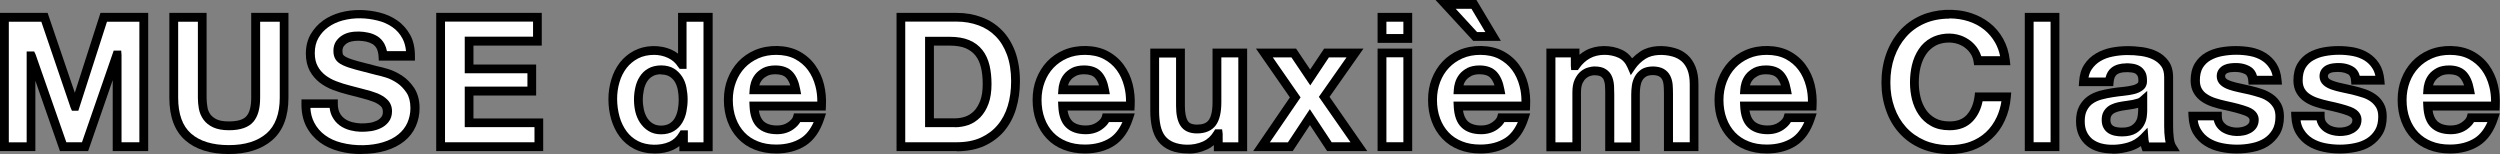<?xml version="1.0" encoding="UTF-8"?><svg id="_レイヤー_2" xmlns="http://www.w3.org/2000/svg" viewBox="0 0 226.9 13.98"><rect x="0" y="0" width="226.9" height="13.98" fill="#808080" stroke="none"/><defs><style>.cls-1{fill:#fff;}</style></defs><g id="_レイヤー_1-2"><g><g><path class="cls-1" d="m4.04,1.57l2.75,8.08h.03L9.42,1.57h3.64v11.75h-2.42V4.99h-.03l-2.88,8.32h-1.99L2.85,5.07h-.03v8.24H.4V1.57h3.64Z"/><path d="m13.45,13.71h-3.22v-6.44l-2.23,6.44h-2.56l-2.23-6.38v6.38H0V1.17h4.32l2.47,7.25,2.33-7.25h4.33v12.55Zm-2.42-.8h1.62V1.97h-2.94l-2.6,8.08h-.58l-.12-.27L3.75,1.97H.8v10.95h1.62V4.67h.68l.13.27,2.79,7.97h1.42l2.88-8.32h.68l.03.4v7.92Z"/></g><g><path class="cls-1" d="m24.45,12.42c-.89.77-2.12,1.16-3.69,1.16s-2.82-.38-3.69-1.15c-.87-.77-1.31-1.95-1.31-3.55V1.57h2.58v7.3c0,.32.03.63.08.94.05.31.17.58.35.81.18.24.42.43.73.58.31.15.73.22,1.26.22.92,0,1.56-.21,1.91-.62.35-.41.53-1.06.53-1.93V1.57h2.58v7.3c0,1.59-.44,2.77-1.33,3.55Z"/><path d="m20.77,13.98c-1.68,0-3.02-.42-3.96-1.25-.96-.84-1.44-2.14-1.44-3.85V1.17h3.38v7.7c0,.29.03.59.08.87.04.25.13.46.27.65.14.18.33.33.58.45.26.12.62.18,1.09.18.79,0,1.33-.16,1.6-.48.29-.33.43-.9.43-1.67V1.17h3.38v7.7c0,1.7-.49,3-1.47,3.85-.96.83-2.29,1.26-3.95,1.26ZM16.17,1.97v6.9c0,1.47.39,2.57,1.17,3.25.79.7,1.95,1.05,3.43,1.05s2.61-.36,3.42-1.06h0c.79-.69,1.2-1.78,1.2-3.24V1.97h-1.78v6.9c0,.99-.2,1.7-.62,2.19-.43.5-1.17.76-2.21.76-.59,0-1.06-.09-1.43-.26-.37-.17-.67-.41-.88-.7-.21-.29-.35-.62-.42-.98-.06-.33-.09-.67-.09-1.01V1.97h-1.78Z"/></g><g><path class="cls-1" d="m30.47,10.42c.14.27.33.5.57.67.24.17.51.3.83.38.32.08.65.12.99.12.23,0,.48-.02.74-.06.26-.04.51-.11.74-.22.23-.11.42-.26.58-.45.15-.19.23-.44.23-.73,0-.32-.1-.58-.3-.77s-.47-.36-.8-.49c-.33-.13-.7-.25-1.12-.35-.42-.1-.84-.21-1.27-.33-.44-.11-.87-.24-1.28-.4-.42-.16-.79-.36-1.12-.62-.33-.25-.6-.57-.8-.95-.2-.38-.3-.84-.3-1.37,0-.6.13-1.13.39-1.57s.59-.81,1.01-1.11c.42-.3.89-.52,1.42-.66.53-.14,1.05-.21,1.58-.21.61,0,1.2.07,1.77.21s1.07.36,1.51.67c.44.31.79.7,1.04,1.18.26.48.39,1.06.39,1.74h-2.5c-.02-.35-.1-.64-.22-.87s-.29-.41-.5-.54c-.21-.13-.45-.22-.72-.28-.27-.05-.56-.08-.88-.08-.21,0-.42.02-.62.07-.21.04-.4.12-.57.23-.17.11-.31.25-.42.41-.11.16-.16.37-.16.62,0,.23.04.42.13.56s.26.27.52.39c.26.12.61.24,1.07.36s1.05.27,1.79.46c.22.04.52.12.91.24.39.12.78.3,1.16.55.38.25.72.59,1,1.01.28.42.42.96.42,1.62,0,.54-.1,1.04-.31,1.5-.21.46-.52.86-.93,1.19s-.92.59-1.53.78c-.61.19-1.31.28-2.11.28-.65,0-1.27-.08-1.88-.24-.61-.16-1.15-.41-1.61-.75-.47-.34-.84-.77-1.11-1.3s-.41-1.15-.39-1.88h2.5c0,.4.07.73.21,1Z"/><path d="m32.76,13.98c-.68,0-1.34-.08-1.98-.25-.65-.17-1.24-.44-1.75-.81-.51-.38-.93-.86-1.23-1.44-.3-.58-.45-1.28-.44-2.07v-.39h3.3v.4c0,.33.06.6.17.82.11.22.26.39.45.53.19.14.43.25.7.32.48.12.98.15,1.57.06.22-.03.43-.1.63-.19.18-.08.32-.2.43-.34.1-.12.14-.28.14-.48s-.06-.37-.18-.49c-.17-.16-.39-.3-.67-.41-.31-.12-.67-.23-1.06-.33-.42-.1-.85-.21-1.28-.33-.44-.11-.89-.25-1.32-.41-.45-.17-.86-.4-1.22-.67-.37-.29-.68-.65-.91-1.07-.23-.44-.35-.96-.35-1.56,0-.67.15-1.27.44-1.77.29-.49.67-.91,1.13-1.24.45-.32.97-.56,1.54-.72,1.21-.33,2.43-.28,3.55-.01.61.15,1.16.39,1.64.73.49.34.88.79,1.17,1.31.29.53.43,1.18.43,1.93v.4h-3.28l-.02-.38c-.02-.29-.08-.53-.17-.71-.09-.17-.21-.3-.36-.4-.17-.1-.36-.18-.58-.23-.39-.08-.88-.12-1.34-.02-.16.03-.3.09-.43.17-.12.08-.22.18-.3.3-.06.1-.1.23-.1.4,0,.15.02.27.07.35.02.03.1.12.35.24.23.11.57.22,1,.34.45.12,1.05.27,1.78.46.21.04.52.12.93.24.43.13.85.33,1.27.6.43.28.8.66,1.11,1.12.32.49.49,1.11.49,1.84,0,.59-.12,1.15-.35,1.66-.23.52-.58.97-1.04,1.34-.45.36-1.01.65-1.67.85-.65.2-1.4.3-2.23.3Zm-4.59-4.16c.03.49.15.92.34,1.29.24.47.58.86.99,1.16.42.31.92.54,1.48.68,1.29.34,2.75.28,3.78-.04.56-.17,1.03-.41,1.39-.71.36-.29.64-.65.82-1.05.18-.41.28-.86.28-1.33,0-.58-.12-1.05-.35-1.4-.25-.37-.54-.68-.88-.9-.35-.23-.7-.4-1.05-.5-.37-.11-.67-.19-.88-.23-.76-.19-1.35-.35-1.81-.47-.49-.13-.86-.26-1.14-.39-.33-.15-.56-.33-.69-.55-.13-.21-.19-.46-.19-.77,0-.33.08-.62.23-.85.14-.21.32-.39.54-.53.21-.14.45-.23.7-.29.57-.12,1.17-.09,1.67.02.32.06.6.18.85.33.27.17.48.4.64.69.1.19.18.41.23.66h1.73c-.04-.44-.15-.82-.32-1.14-.23-.43-.53-.77-.92-1.04-.4-.28-.86-.48-1.37-.6-.98-.24-2.07-.29-3.15,0-.48.13-.91.33-1.29.6-.37.26-.67.59-.9.99-.22.38-.33.84-.33,1.37,0,.47.09.87.26,1.18.17.33.41.6.69.82.3.23.64.42,1.02.56.4.15.82.29,1.24.39.43.12.85.23,1.26.33.43.1.83.23,1.18.36.37.15.69.34.93.58.28.27.43.63.43,1.06,0,.39-.11.72-.32.98-.19.24-.43.43-.72.56-.27.13-.55.21-.85.26-.71.1-1.3.08-1.88-.07-.37-.09-.69-.24-.97-.44-.29-.21-.52-.48-.69-.81-.12-.23-.2-.5-.23-.79h-1.71Z"/></g><g><path class="cls-1" d="m48.78,1.57v2.17h-6.2v2.52h5.69v2.01h-5.69v2.88h6.33v2.17h-8.92V1.57h8.79Z"/><path d="m49.31,13.71h-9.72V1.17h9.58v2.97h-6.2v1.72h5.69v2.81h-5.69v2.08h6.33v2.97Zm-8.92-.8h8.12v-1.37h-6.33v-3.68h5.69v-1.21h-5.69v-3.32h6.2v-1.37h-7.99v10.95Z"/></g><g><path class="cls-1" d="m62.01,12.23c-.27.46-.63.79-1.08,1-.44.2-.95.3-1.51.3-.64,0-1.2-.12-1.68-.37s-.88-.58-1.19-1c-.31-.42-.55-.91-.71-1.46-.16-.55-.24-1.12-.24-1.71s.08-1.12.24-1.65c.16-.53.39-1,.71-1.41.31-.41.7-.73,1.18-.98.47-.25,1.02-.37,1.65-.37.5,0,.98.11,1.44.32s.81.53,1.08.95h.03V1.57h2.34v11.75h-2.22v-1.09h-.03Zm-.1-4.2c-.07-.32-.18-.61-.34-.86-.16-.25-.36-.45-.62-.6s-.57-.23-.95-.23-.71.08-.97.23-.47.36-.63.61c-.16.25-.27.54-.35.86-.07.32-.11.66-.11,1.01,0,.33.04.66.11.99s.2.62.37.88.38.47.64.62.57.24.93.24c.38,0,.7-.08.96-.23.26-.15.46-.36.62-.62.15-.26.26-.55.33-.88.07-.33.1-.67.1-1.02s-.03-.69-.1-1.01Z"/><path d="m59.43,13.93c-.7,0-1.32-.14-1.86-.41-.54-.28-.98-.65-1.33-1.12-.34-.46-.6-.99-.77-1.58-.17-.58-.25-1.19-.25-1.82s.09-1.2.26-1.77c.17-.58.43-1.09.77-1.54.35-.45.79-.82,1.31-1.09.95-.5,2.31-.59,3.44-.06.19.09.38.2.54.33V1.17h3.14v12.55h-3.02v-.46c-.17.13-.35.24-.54.33-.49.23-1.06.34-1.67.34Zm-.05-8.95c-.56,0-1.05.11-1.46.32-.42.22-.77.51-1.05.87-.28.37-.5.79-.64,1.28-.15.49-.22,1.01-.22,1.54s.08,1.09.22,1.6c.14.5.36.95.64,1.33.28.38.62.67,1.05.89.79.41,2,.44,2.83.06.37-.17.67-.44.9-.84l.12-.2h.66v1.09h1.42V1.97h-1.54v4.28h-.62l-.15-.19c-.22-.35-.52-.62-.91-.8-.4-.19-.83-.28-1.27-.28Zm.62,7.21c-.44,0-.82-.1-1.14-.3-.31-.19-.56-.44-.77-.75-.2-.3-.34-.64-.43-1.01-.08-.36-.12-.72-.12-1.08,0-.38.04-.75.12-1.1.08-.37.21-.7.4-.99.19-.31.45-.56.77-.74.65-.38,1.71-.38,2.33,0,.3.18.55.43.75.73.19.29.32.62.39.99h0c.07.35.11.72.11,1.09s-.04.75-.11,1.1c-.07.37-.2.71-.38,1.01-.19.31-.44.57-.76.76-.32.19-.71.29-1.17.29Zm0-5.45c-.31,0-.57.06-.77.18-.21.12-.37.28-.5.48-.13.21-.23.46-.29.74-.06.29-.1.6-.1.93,0,.3.04.6.1.9.07.28.17.53.31.75.14.21.31.38.52.5.4.25,1.1.23,1.48,0,.2-.12.36-.28.48-.48.13-.22.22-.47.28-.75.06-.3.09-.62.09-.94s-.03-.64-.09-.93h0c-.06-.27-.15-.51-.28-.72-.13-.2-.29-.35-.49-.47-.19-.11-.44-.17-.75-.17Z"/></g><g><path class="cls-1" d="m69.02,11.27c.35.34.86.51,1.51.51.47,0,.88-.12,1.22-.35.34-.24.55-.49.62-.75h2.06c-.33,1.02-.83,1.75-1.51,2.19-.68.44-1.5.66-2.47.66-.67,0-1.27-.11-1.81-.32-.54-.21-.99-.52-1.37-.91-.37-.4-.66-.87-.86-1.42-.2-.55-.3-1.15-.3-1.81s.1-1.23.31-1.78c.21-.55.5-1.02.89-1.42.38-.4.84-.72,1.37-.95.53-.23,1.12-.34,1.77-.34.72,0,1.35.14,1.89.42.54.28.98.66,1.32,1.13.35.47.59,1.01.75,1.61.15.6.21,1.23.16,1.89h-6.14c.03.76.23,1.31.58,1.65Zm2.64-4.47c-.28-.31-.7-.46-1.27-.46-.37,0-.68.06-.93.19-.25.13-.44.28-.59.47-.15.19-.25.38-.31.59-.06.21-.1.4-.11.56h3.8c-.11-.59-.3-1.04-.58-1.35Z"/><path d="m70.45,13.93c-.72,0-1.38-.12-1.96-.35-.59-.23-1.1-.57-1.51-1.01-.41-.43-.73-.95-.95-1.55-.22-.59-.33-1.25-.33-1.95s.11-1.33.34-1.92c.23-.6.56-1.12.97-1.56.42-.44.92-.79,1.5-1.04,1.24-.53,2.88-.5,4,.09.59.31,1.08.73,1.46,1.25.37.51.65,1.1.81,1.75.16.64.22,1.32.18,2.02l-.02.37h-6.07c.07.43.21.75.42.96h0c.27.26.69.4,1.23.4.39,0,.72-.09.99-.28.26-.18.42-.36.47-.53l.08-.29h2.91l-.17.52c-.36,1.1-.92,1.91-1.68,2.4-.74.48-1.65.72-2.68.72Zm0-8.95c-.59,0-1.13.1-1.61.31-.48.21-.9.5-1.24.86-.34.36-.61.79-.8,1.29-.19.5-.29,1.05-.29,1.63s.09,1.17.28,1.67c.18.5.45.93.78,1.28.33.35.74.62,1.22.81.49.2,1.04.29,1.66.29.88,0,1.64-.2,2.25-.59.48-.31.86-.8,1.15-1.45h-1.22c-.14.24-.36.47-.66.68-.41.28-.89.42-1.45.42-.76,0-1.37-.21-1.79-.62h0c-.43-.41-.66-1.06-.7-1.92l-.02-.42h6.17c0-.48-.05-.95-.17-1.39-.14-.55-.37-1.05-.68-1.47-.31-.42-.71-.76-1.19-1.01-.48-.25-1.05-.37-1.71-.37Zm2.27,3.57h-4.71l.03-.43c.01-.19.05-.41.12-.64.08-.26.2-.5.38-.73.18-.23.43-.42.72-.58.3-.15.68-.23,1.11-.23.68,0,1.21.2,1.57.59.33.36.56.88.68,1.55l.09.47Zm-3.8-.8h2.81c-.09-.29-.22-.51-.37-.68h0c-.2-.22-.53-.33-.98-.33-.31,0-.56.05-.75.15-.19.1-.35.22-.46.36-.12.14-.2.3-.24.45,0,.02,0,.03-.01.05Z"/></g><g><path class="cls-1" d="m86.84,1.57c.76,0,1.46.12,2.11.36.65.24,1.22.6,1.69,1.09.48.48.85,1.09,1.12,1.81.27.72.4,1.57.4,2.55,0,.86-.11,1.65-.33,2.37-.22.72-.55,1.35-1,1.88-.44.53-1,.94-1.66,1.24s-1.44.45-2.34.45h-5.07V1.57h5.07Zm-.18,9.57c.37,0,.73-.06,1.09-.18.35-.12.66-.32.94-.6.27-.28.49-.64.66-1.09.16-.45.25-1,.25-1.65,0-.59-.06-1.13-.17-1.6-.12-.48-.3-.89-.57-1.23s-.61-.6-1.04-.78c-.43-.18-.97-.27-1.6-.27h-1.84v7.4h2.3Z"/><path d="m86.84,13.71h-5.47V1.17h5.47c.8,0,1.56.13,2.25.39.71.26,1.33.66,1.84,1.18.52.52.92,1.18,1.21,1.95.28.77.43,1.67.43,2.69,0,.89-.12,1.73-.35,2.49-.23.77-.6,1.45-1.07,2.02-.48.57-1.09,1.02-1.8,1.35-.71.32-1.56.49-2.51.49Zm-4.67-.8h4.67c.84,0,1.57-.14,2.18-.42.61-.28,1.12-.66,1.52-1.14.41-.48.72-1.07.92-1.73.21-.68.31-1.44.31-2.25,0-.92-.13-1.73-.38-2.41-.25-.67-.59-1.23-1.03-1.67-.43-.44-.95-.77-1.55-.99-.6-.22-1.27-.34-1.98-.34h-4.67v10.95Zm4.49-1.37h-2.7V3.34h2.24c.69,0,1.28.1,1.76.3.5.21.9.51,1.21.91.3.38.51.85.64,1.38.12.5.18,1.08.18,1.7,0,.69-.09,1.29-.27,1.78-.18.5-.44.92-.75,1.24-.32.32-.69.56-1.09.7-.39.13-.8.2-1.21.2Zm-1.9-.8h1.9c.33,0,.65-.05.96-.16.29-.1.55-.27.78-.5.23-.24.42-.56.57-.95.15-.4.22-.91.22-1.51,0-.56-.05-1.07-.16-1.51-.1-.42-.27-.78-.5-1.07-.22-.28-.52-.5-.88-.66-.38-.16-.87-.24-1.45-.24h-1.44v6.6Z"/></g><g><path class="cls-1" d="m97.04,11.27c.35.34.86.51,1.51.51.47,0,.88-.12,1.22-.35.34-.24.55-.49.62-.75h2.06c-.33,1.02-.83,1.75-1.51,2.19-.68.44-1.5.66-2.47.66-.67,0-1.27-.11-1.81-.32-.54-.21-.99-.52-1.37-.91-.37-.4-.66-.87-.86-1.42-.2-.55-.3-1.15-.3-1.81s.1-1.23.31-1.78c.21-.55.5-1.02.89-1.42.38-.4.84-.72,1.37-.95.53-.23,1.12-.34,1.77-.34.72,0,1.35.14,1.89.42.54.28.98.66,1.32,1.13.35.47.59,1.01.75,1.61.15.6.21,1.23.16,1.89h-6.14c.03.76.23,1.31.58,1.65Zm2.64-4.47c-.28-.31-.7-.46-1.27-.46-.37,0-.68.06-.93.19-.25.13-.44.28-.59.47-.15.19-.25.38-.31.59-.06.21-.1.4-.11.56h3.8c-.11-.59-.3-1.04-.58-1.35Z"/><path d="m98.47,13.93c-.72,0-1.38-.12-1.96-.35-.59-.23-1.1-.57-1.51-1.01-.41-.43-.73-.95-.95-1.55-.22-.59-.33-1.25-.33-1.95s.11-1.33.34-1.92c.23-.6.56-1.12.97-1.56.42-.44.92-.79,1.5-1.04,1.23-.53,2.89-.5,4,.09.59.31,1.08.73,1.46,1.25.37.51.65,1.1.81,1.75.16.64.22,1.32.18,2.02l-.02.37h-6.07c.07.43.21.75.42.96h0c.27.26.69.4,1.23.4.39,0,.72-.09.99-.28.26-.18.42-.36.47-.53l.08-.29h2.91l-.17.52c-.36,1.1-.92,1.91-1.68,2.4-.74.48-1.65.72-2.68.72Zm0-8.95c-.59,0-1.13.1-1.61.31-.48.21-.9.5-1.24.86-.34.36-.61.79-.8,1.29-.19.5-.29,1.05-.29,1.63s.09,1.17.28,1.67c.18.5.45.93.78,1.28.33.35.74.62,1.22.81.49.2,1.04.29,1.66.29.88,0,1.64-.2,2.25-.59.48-.31.86-.8,1.15-1.45h-1.22c-.14.24-.36.47-.66.68-.41.28-.89.42-1.45.42-.76,0-1.37-.21-1.79-.62h0c-.43-.41-.66-1.06-.7-1.92l-.02-.42h6.17c0-.48-.05-.95-.17-1.39-.14-.55-.37-1.05-.68-1.47-.31-.42-.71-.76-1.19-1.01-.48-.25-1.05-.37-1.71-.37Zm2.27,3.57h-4.71l.03-.43c.01-.19.05-.41.12-.64.08-.26.2-.5.38-.73.18-.23.43-.42.72-.58.3-.15.68-.23,1.11-.23.68,0,1.21.2,1.57.59.33.36.56.88.68,1.55l.09.47Zm-3.8-.8h2.81c-.09-.29-.22-.51-.37-.68h0c-.2-.22-.53-.33-.98-.33-.31,0-.56.05-.75.15-.19.1-.35.22-.46.36-.12.14-.2.3-.24.45,0,.02,0,.03-.01.05Z"/></g><g><path class="cls-1" d="m110.56,13.31v-1.18h-.05c-.3.49-.68.85-1.15,1.07-.47.22-.95.33-1.45.33-.62,0-1.14-.08-1.54-.25-.4-.16-.72-.4-.95-.7-.23-.3-.39-.67-.49-1.1-.09-.43-.14-.91-.14-1.44v-5.23h2.34v4.8c0,.7.11,1.23.33,1.57.22.35.61.52,1.17.52.64,0,1.1-.19,1.38-.57.29-.38.43-1,.43-1.87v-4.46h2.34v8.51h-2.22Z"/><path d="m107.91,13.93c-.68,0-1.24-.09-1.69-.28-.46-.19-.84-.47-1.11-.83-.27-.35-.45-.77-.56-1.26-.1-.46-.15-.97-.15-1.52v-5.63h3.14v5.21c0,.61.09,1.08.27,1.36.05.08.21.33.83.33.51,0,.86-.13,1.06-.41.16-.21.35-.66.35-1.63v-4.86h3.14v9.31h-3.02v-.55c-.19.16-.4.3-.63.4-.52.24-1.07.37-1.62.37Zm-2.71-8.72v4.83c0,.49.04.95.13,1.36.08.37.22.69.41.94.19.24.45.44.78.57.61.25,1.7.37,2.67-.07.4-.19.72-.48.98-.91l.12-.19h.63l.05.4v.78h1.42v-7.71h-1.54v4.06c0,.96-.17,1.65-.51,2.11-.36.48-.94.73-1.7.73-.7,0-1.21-.24-1.51-.71-.26-.41-.39-1-.39-1.78v-4.4h-1.54Z"/></g><g><path class="cls-1" d="m114.75,4.81h2.67l1.5,2.22,1.48-2.22h2.58l-2.8,3.98,3.14,4.52h-2.67l-1.78-2.68-1.78,2.68h-2.62l3.06-4.47-2.8-4.03Z"/><path d="m124.09,13.71h-3.64l-1.56-2.36-1.56,2.36h-3.59l3.33-4.87-3.08-4.43h3.64l1.28,1.9,1.27-1.9h3.57l-3.08,4.38,3.42,4.92Zm-3.21-.8h1.69l-2.87-4.12,2.51-3.58h-1.6l-1.69,2.54-1.71-2.54h-1.69l2.52,3.63-2.79,4.08h1.64l1.99-3.01,1.99,3.01Z"/></g><g><path class="cls-1" d="m125.43,3.49v-1.92h2.34v1.92h-2.34Zm2.34,1.32v8.51h-2.34V4.81h2.34Z"/><path d="m128.17,13.71h-3.14V4.41h3.14v9.31Zm-2.34-.8h1.54v-7.71h-1.54v7.71Zm2.34-9.02h-3.14V1.17h3.14v2.73Zm-2.34-.8h1.54v-1.12h-1.54v1.12Z"/></g><g><path class="cls-1" d="m132.93,11.27c.35.34.86.51,1.51.51.47,0,.88-.12,1.22-.35.34-.24.55-.49.62-.75h2.06c-.33,1.02-.83,1.75-1.51,2.19-.68.44-1.5.66-2.47.66-.67,0-1.27-.11-1.81-.32-.54-.21-.99-.52-1.37-.91-.37-.4-.66-.87-.86-1.42-.2-.55-.3-1.15-.3-1.81s.1-1.23.31-1.78c.21-.55.5-1.02.89-1.42.38-.4.84-.72,1.37-.95.53-.23,1.12-.34,1.77-.34.72,0,1.35.14,1.89.42.54.28.98.66,1.32,1.13.35.47.59,1.01.75,1.61.15.6.21,1.23.16,1.89h-6.14c.03.76.23,1.31.58,1.65Zm-1.73-10.87l2.68,2.91h1.63l-1.74-2.91h-2.57Zm4.37,6.4c-.28-.31-.7-.46-1.27-.46-.37,0-.68.06-.93.19-.25.13-.44.28-.59.47-.15.19-.25.38-.31.59-.06.21-.1.4-.11.56h3.8c-.11-.59-.3-1.04-.58-1.35Z"/><path d="m134.36,13.93c-.72,0-1.38-.12-1.96-.35-.59-.23-1.1-.57-1.51-1.01-.41-.43-.73-.95-.95-1.55-.22-.59-.33-1.25-.33-1.95s.11-1.33.34-1.92c.23-.6.56-1.12.97-1.56.42-.44.92-.79,1.5-1.04,1.23-.53,2.88-.5,4,.09.59.31,1.08.73,1.46,1.25.37.51.65,1.1.81,1.75.16.64.22,1.32.18,2.02l-.02.37h-6.07c.07.43.21.75.42.96h0c.27.26.69.4,1.23.4.39,0,.72-.09.99-.28.26-.18.42-.36.47-.53l.08-.29h2.91l-.17.52c-.36,1.1-.92,1.91-1.68,2.4-.74.48-1.65.72-2.68.72Zm0-8.95c-.59,0-1.13.1-1.61.31-.48.21-.9.5-1.24.86-.34.36-.61.79-.8,1.29-.19.5-.29,1.05-.29,1.63s.09,1.17.28,1.67c.18.5.45.93.78,1.28.33.35.74.62,1.22.81.49.2,1.04.29,1.66.29.88,0,1.64-.2,2.25-.59.48-.31.86-.8,1.15-1.45h-1.22c-.14.24-.36.47-.66.68-.41.28-.89.42-1.45.42-.76,0-1.37-.21-1.79-.62-.43-.41-.66-1.06-.7-1.92l-.02-.42h6.17c0-.48-.05-.95-.17-1.39-.14-.55-.37-1.05-.68-1.47-.31-.42-.71-.76-1.19-1.01-.48-.25-1.05-.37-1.71-.37Zm2.27,3.57h-4.71l.03-.43c.01-.19.05-.41.12-.64.08-.26.2-.5.38-.73.18-.23.43-.42.72-.58.3-.15.68-.23,1.11-.23.68,0,1.21.2,1.57.59.33.36.56.88.68,1.55l.09.47Zm-3.8-.8h2.81c-.09-.29-.22-.51-.37-.68h0c-.2-.22-.53-.33-.98-.33-.31,0-.56.05-.75.15-.19.1-.35.22-.46.36-.12.14-.2.3-.24.45,0,.02,0,.03-.01.05Zm3.39-4.04h-2.51l-3.42-3.71h3.71l2.22,3.71Zm-2.16-.8h.75l-1.26-2.11h-1.43l1.94,2.11Z"/></g><g><path class="cls-1" d="m142.97,4.81v1.15h.03c.31-.44.68-.78,1.11-1.02.43-.24.93-.36,1.49-.36s1.03.1,1.47.31c.44.21.78.58,1.01,1.1.25-.37.6-.7,1.03-.99s.95-.43,1.54-.43c.45,0,.87.05,1.25.16s.71.29.99.53c.27.24.49.56.64.95.15.39.23.86.23,1.41v5.69h-2.34v-4.82c0-.29-.01-.55-.03-.81-.02-.25-.08-.47-.18-.66s-.24-.33-.44-.44-.45-.17-.78-.17-.6.06-.8.19c-.2.13-.36.29-.48.49-.12.2-.19.43-.23.69-.04.26-.06.52-.06.78v4.74h-2.34v-4.77c0-.25,0-.5-.02-.75-.01-.25-.06-.47-.14-.68-.08-.21-.22-.38-.41-.5s-.47-.19-.85-.19c-.11,0-.25.03-.44.07-.18.05-.36.14-.53.28-.17.14-.32.33-.44.59s-.18.59-.18,1.01v4.94h-2.34V4.81h2.2Z"/><path d="m154.16,13.71h-3.14v-5.22c0-.27-.01-.53-.03-.77-.02-.2-.06-.37-.14-.51-.06-.12-.15-.21-.28-.28-.26-.15-.89-.16-1.17.02-.15.09-.26.21-.34.35-.09.16-.15.35-.18.55-.04.24-.05.48-.05.72v5.14h-3.14v-5.17c0-.25,0-.49-.02-.73,0-.2-.05-.39-.11-.55-.05-.13-.14-.23-.26-.31-.09-.06-.26-.12-.63-.12-.04,0-.14,0-.33.06-.13.04-.25.1-.38.21-.12.1-.23.25-.33.45-.09.2-.14.49-.14.84v5.34h-3.14V4.41h3v.56c.17-.14.36-.27.55-.38.96-.53,2.31-.54,3.33-.06.36.17.66.42.9.76.22-.22.47-.43.75-.62.86-.57,2.12-.6,3.12-.31.44.12.82.33,1.14.61.32.28.57.65.75,1.1.17.43.26.96.26,1.55v6.09Zm-2.34-.8h1.54v-5.29c0-.5-.07-.92-.2-1.26-.13-.33-.31-.59-.53-.79-.23-.2-.51-.35-.83-.44-.77-.22-1.8-.22-2.46.21-.39.25-.69.55-.92.88l-.41.6-.29-.67c-.19-.44-.46-.73-.81-.9-.78-.37-1.86-.37-2.6.04-.38.21-.71.51-.98.9l-.12.17h-.61l-.03-.4v-.75h-1.4v7.71h1.54v-4.54c0-.48.07-.87.22-1.18.15-.31.33-.56.55-.73.21-.17.44-.29.67-.35.23-.06.4-.09.54-.09.46,0,.81.08,1.07.26.26.17.45.4.56.69.1.25.15.52.17.81.01.25.02.51.02.77v4.37h1.54v-4.34c0-.28.02-.56.06-.84.04-.3.14-.58.28-.83.15-.26.35-.47.61-.64.53-.33,1.48-.32,1.99-.03.26.15.46.35.59.61.12.23.2.5.23.81.02.26.03.54.03.84v4.42Z"/></g><g><path class="cls-1" d="m158.92,11.27c.35.34.86.51,1.51.51.47,0,.88-.12,1.22-.35.34-.24.55-.49.62-.75h2.06c-.33,1.02-.83,1.75-1.51,2.19-.68.44-1.5.66-2.47.66-.67,0-1.27-.11-1.81-.32-.54-.21-.99-.52-1.37-.91-.37-.4-.66-.87-.86-1.42-.2-.55-.3-1.15-.3-1.81s.1-1.23.31-1.78c.21-.55.5-1.02.89-1.42.38-.4.84-.72,1.37-.95.53-.23,1.12-.34,1.77-.34.72,0,1.35.14,1.89.42.54.28.98.66,1.32,1.13.35.47.59,1.01.75,1.61.15.6.21,1.23.16,1.89h-6.14c.03.76.23,1.31.58,1.65Zm2.64-4.47c-.28-.31-.7-.46-1.27-.46-.37,0-.68.06-.93.19-.25.13-.44.28-.59.47-.15.19-.25.38-.31.59-.06.21-.1.4-.11.56h3.8c-.11-.59-.3-1.04-.58-1.35Z"/><path d="m160.36,13.93c-.72,0-1.38-.12-1.96-.35-.59-.23-1.1-.57-1.51-1.01-.41-.43-.73-.95-.95-1.55-.22-.59-.33-1.25-.33-1.95s.11-1.33.34-1.92c.23-.6.56-1.12.97-1.56.42-.44.92-.79,1.5-1.04,1.23-.53,2.88-.5,4,.09.59.31,1.08.73,1.46,1.25.37.51.65,1.1.81,1.75.16.64.22,1.32.18,2.02l-.02.37h-6.07c.07.43.21.75.42.96h0c.27.26.69.4,1.23.4.39,0,.72-.09.99-.28.26-.18.42-.36.47-.53l.08-.29h2.91l-.17.52c-.36,1.1-.92,1.91-1.68,2.4-.74.48-1.65.72-2.68.72Zm0-8.95c-.59,0-1.13.1-1.61.31-.48.21-.9.5-1.24.86-.34.36-.61.79-.8,1.29-.19.5-.29,1.05-.29,1.63s.09,1.17.28,1.67c.18.5.45.93.78,1.28.33.35.74.62,1.22.81.49.2,1.04.29,1.66.29.88,0,1.64-.2,2.25-.59.48-.31.86-.8,1.15-1.45h-1.22c-.14.24-.36.47-.66.68-.41.28-.89.42-1.45.42-.76,0-1.37-.21-1.79-.62h0c-.43-.41-.66-1.06-.7-1.92l-.02-.42h6.17c0-.48-.05-.95-.17-1.39-.14-.55-.37-1.05-.68-1.47-.31-.42-.71-.76-1.19-1.01-.48-.25-1.05-.37-1.71-.37Zm2.27,3.57h-4.71l.03-.43c.01-.19.05-.41.12-.64.08-.26.2-.5.38-.73.18-.23.43-.42.72-.58.3-.15.68-.23,1.11-.23.68,0,1.21.2,1.57.59.33.36.56.88.68,1.55l.09.47Zm-3.8-.8h2.81c-.09-.29-.22-.51-.37-.68h0c-.2-.22-.53-.33-.98-.33-.31,0-.56.05-.75.15-.19.1-.35.22-.46.36-.12.14-.2.3-.24.45,0,.02,0,.03-.01.05Z"/></g><g><path class="cls-1" d="m179.21,4.7c-.15-.25-.35-.46-.58-.65-.23-.19-.49-.33-.78-.44s-.59-.16-.91-.16c-.58,0-1.07.11-1.48.34-.41.23-.73.53-.99.91-.25.38-.44.81-.55,1.29-.12.48-.17.98-.17,1.5s.06.97.17,1.44c.12.47.3.89.55,1.26.25.37.58.67.99.9.41.23.9.34,1.48.34.79,0,1.41-.24,1.85-.72.44-.48.72-1.12.81-1.91h2.5c-.07.74-.24,1.4-.51,1.99-.27.59-.64,1.1-1.09,1.51-.45.42-.98.73-1.58.95-.6.22-1.27.33-1.99.33-.9,0-1.71-.16-2.43-.47-.72-.31-1.32-.74-1.82-1.29-.49-.55-.87-1.19-1.14-1.93-.26-.74-.4-1.54-.4-2.39s.13-1.69.4-2.44.64-1.41,1.14-1.97c.49-.56,1.1-1,1.82-1.32.72-.32,1.53-.48,2.43-.48.65,0,1.26.09,1.83.28s1.09.46,1.55.81.83.8,1.13,1.32c.3.53.48,1.13.56,1.81h-2.5c-.04-.3-.14-.57-.3-.81Z"/><path d="m176.94,13.98c-.95,0-1.82-.17-2.59-.5-.77-.33-1.43-.8-1.96-1.39-.53-.58-.94-1.28-1.21-2.07-.28-.78-.42-1.63-.42-2.53s.14-1.78.42-2.57c.28-.8.69-1.5,1.21-2.1.53-.6,1.19-1.08,1.96-1.42,1.32-.58,3.08-.69,4.55-.21.62.2,1.18.5,1.67.88.5.39.91.87,1.23,1.44.32.57.53,1.23.61,1.96l.05.45h-3.29l-.05-.34c-.04-.24-.11-.46-.24-.66h0c-.13-.21-.29-.39-.49-.55-.19-.16-.42-.28-.67-.37-.7-.25-1.54-.14-2.06.15-.35.2-.63.45-.85.78-.23.34-.39.73-.5,1.16-.11.45-.16.92-.16,1.4s.05.91.16,1.34c.1.42.27.8.49,1.13.22.32.5.58.85.77.34.19.78.29,1.29.29.68,0,1.19-.19,1.56-.59.38-.42.62-.99.71-1.69l.04-.35h3.29l-.04.44c-.07.78-.25,1.49-.55,2.12-.29.64-.69,1.19-1.18,1.64-.49.45-1.06.8-1.71,1.04-.65.23-1.36.35-2.13.35Zm0-12.29c-.84,0-1.6.15-2.26.44-.66.29-1.23.7-1.68,1.22-.46.52-.81,1.13-1.06,1.83-.25.71-.37,1.48-.37,2.31s.12,1.57.37,2.26c.24.69.6,1.29,1.06,1.8.45.5,1.02.9,1.68,1.19,1.19.52,2.87.59,4.12.13.55-.2,1.03-.49,1.44-.87.41-.38.74-.85.99-1.39.2-.43.34-.91.42-1.42h-1.71c-.14.71-.43,1.31-.86,1.78-.52.57-1.24.85-2.15.85-.65,0-1.21-.13-1.67-.39-.46-.25-.84-.6-1.12-1.02-.28-.41-.48-.88-.61-1.39-.12-.5-.18-1.01-.18-1.54s.06-1.08.18-1.59c.13-.53.33-1,.61-1.42.28-.43.66-.78,1.12-1.03.73-.4,1.8-.54,2.72-.21.33.12.63.29.9.5.26.21.49.47.66.75h0c.12.2.21.4.28.62h1.71c-.09-.45-.24-.85-.44-1.21-.27-.48-.61-.88-1.02-1.21-.42-.33-.89-.58-1.42-.75-.53-.17-1.11-.26-1.71-.26Z"/></g><g><path class="cls-1" d="m186.51,1.57v11.75h-2.34V1.57h2.34Z"/><path d="m186.91,13.71h-3.14V1.17h3.14v12.55Zm-2.34-.8h1.54V1.97h-1.54v10.95Z"/></g><g><path class="cls-1" d="m189.08,7.42c.03-.55.17-1,.41-1.37.24-.36.55-.65.92-.87s.79-.38,1.26-.47c.47-.09.94-.14,1.41-.14.43,0,.86.03,1.3.09.44.06.84.18,1.2.35.36.18.66.42.89.73.23.31.35.73.35,1.24v4.43c0,.38.02.75.07,1.1.04.35.12.61.23.79h-2.37c-.04-.13-.08-.27-.11-.4-.03-.14-.05-.28-.06-.42-.37.38-.81.65-1.32.81s-1.02.23-1.55.23c-.41,0-.78-.05-1.14-.15s-.66-.25-.92-.46c-.26-.21-.47-.47-.62-.79s-.22-.7-.22-1.13c0-.48.08-.88.25-1.19s.39-.56.66-.75c.27-.19.58-.33.92-.42.35-.09.69-.17,1.04-.22s.7-.1,1.04-.13.64-.08.9-.15c.26-.07.47-.16.62-.29.15-.13.23-.31.21-.55,0-.25-.04-.45-.12-.6-.08-.15-.19-.26-.33-.34-.14-.08-.3-.14-.48-.17-.18-.03-.38-.04-.58-.04-.46,0-.82.1-1.09.3s-.42.53-.46.99h-2.34Zm5.4,1.73c-.1.09-.22.16-.37.21-.15.05-.31.09-.48.12-.17.03-.35.06-.53.08-.19.02-.37.05-.56.08-.18.03-.35.08-.52.13s-.32.13-.44.22c-.13.09-.23.21-.3.35s-.11.32-.11.54c0,.21.04.38.11.53s.18.25.31.34c.13.08.28.14.46.17.18.03.36.05.54.05.46,0,.82-.08,1.07-.23.25-.15.44-.34.56-.55s.19-.43.22-.65.04-.39.04-.53v-.87Z"/><path d="m191.71,13.93c-.44,0-.86-.06-1.24-.16-.4-.11-.76-.29-1.06-.53-.31-.25-.56-.56-.73-.94-.17-.37-.26-.81-.26-1.3,0-.55.1-1.01.3-1.38.2-.37.46-.66.78-.89.3-.21.66-.37,1.04-.48.36-.1.72-.17,1.09-.23.36-.06.71-.1,1.06-.13.32-.03.61-.08.85-.14.21-.05.36-.12.47-.21.02-.02.08-.06.07-.22,0-.25-.04-.37-.07-.43-.05-.08-.11-.15-.18-.2-.09-.06-.2-.09-.33-.11-.48-.07-1.08-.04-1.37.18-.17.13-.27.36-.3.7l-.03.36h-3.13l.03-.42c.04-.62.2-1.14.48-1.56.27-.41.63-.74,1.05-.99.41-.24.88-.42,1.38-.52.93-.18,1.87-.18,2.84-.05.48.07.92.2,1.32.39.42.2.77.49,1.04.86.28.38.42.88.42,1.48v4.43c0,.37.02.72.06,1.05.04.36.12.54.17.63l.38.61h-3.38l-.09-.27c-.02-.07-.04-.13-.06-.2-.28.19-.59.34-.92.44-.54.16-1.1.25-1.66.25Zm1.25-8.19c.23,0,.44.02.64.05.23.04.44.11.62.22.2.12.35.28.47.49.12.21.17.47.17.8.02.45-.18.72-.36.86-.2.16-.46.29-.78.37-.28.07-.59.12-.96.16-.33.03-.67.08-1.01.13-.34.05-.67.12-1,.21-.3.08-.57.2-.8.36-.22.15-.39.35-.53.61-.14.25-.21.59-.21,1,0,.38.06.7.19.97.12.26.29.47.5.65.22.17.48.3.78.39.73.2,1.64.17,2.46-.08.44-.13.82-.37,1.15-.7l.62-.64.07.89c0,.13.03.25.05.37,0,.03.01.06.02.08h1.5c-.02-.1-.04-.22-.06-.34-.05-.36-.07-.75-.07-1.15v-4.43c0-.43-.09-.76-.27-1-.19-.26-.44-.46-.74-.61-.32-.16-.69-.26-1.08-.32-.88-.12-1.73-.12-2.57.05-.42.08-.8.22-1.13.42-.32.19-.58.44-.79.75-.14.21-.23.45-.29.74h1.55c.1-.4.28-.7.56-.91.33-.25.78-.38,1.33-.38Zm-.38,6.64c-.21,0-.42-.02-.62-.06-.22-.04-.42-.12-.6-.23-.19-.12-.34-.28-.45-.49-.11-.2-.16-.44-.16-.72s.05-.53.16-.73c.1-.19.25-.36.42-.49.16-.12.35-.21.56-.28.19-.06.37-.11.57-.14.2-.04.39-.06.59-.09.18-.02.35-.05.51-.08.15-.03.29-.07.42-.11.1-.03.17-.07.23-.12l.67-.59v1.76c0,.14-.01.33-.04.58-.03.27-.12.54-.27.8-.15.27-.39.51-.7.7-.32.19-.74.29-1.28.29Zm1.49-2.6c-.12.03-.24.06-.37.09-.18.03-.37.06-.57.09-.18.02-.36.05-.54.08-.15.03-.31.07-.46.12-.13.04-.24.1-.33.16-.08.06-.14.13-.19.22-.04.08-.07.2-.07.35,0,.14.02.25.07.34.04.08.1.14.17.19.09.06.2.1.32.12.51.1,1.06.03,1.33-.13.19-.12.33-.25.42-.41.1-.17.15-.33.17-.5.02-.2.04-.36.04-.48v-.24Z"/></g><g><path class="cls-1" d="m201.41,11.2c.1.18.24.33.4.44s.35.2.57.25c.21.06.44.08.67.08.16,0,.34-.02.52-.06.18-.04.35-.1.49-.18s.27-.19.37-.33c.1-.14.15-.31.15-.52,0-.35-.23-.61-.7-.79-.47-.18-1.12-.35-1.95-.53-.34-.08-.67-.17-1-.27-.32-.1-.61-.24-.86-.41-.25-.17-.46-.38-.61-.64-.15-.26-.23-.57-.23-.95,0-.55.11-1,.32-1.35.21-.35.5-.63.85-.83.35-.2.75-.35,1.18-.43.44-.08.89-.12,1.35-.12s.91.04,1.34.13c.43.09.82.24,1.16.44.34.21.62.49.85.83.22.35.36.78.4,1.31h-2.22c-.03-.45-.2-.75-.51-.91-.31-.16-.67-.24-1.09-.24-.13,0-.27,0-.43.02-.15.02-.29.05-.42.11s-.23.13-.32.24-.13.24-.13.42c0,.21.08.38.23.51.15.13.35.24.6.32.25.08.53.16.85.22.32.07.64.14.97.21.34.08.67.17,1,.28.32.11.61.25.86.44.25.18.45.41.61.67.15.27.23.6.23,1,0,.56-.11,1.03-.34,1.41-.22.38-.52.68-.88.91-.36.23-.78.39-1.24.49-.47.09-.94.14-1.42.14s-.98-.05-1.45-.15-.89-.26-1.26-.49c-.37-.23-.67-.54-.9-.91s-.36-.85-.39-1.42h2.22c0,.25.05.47.16.65Z"/><path d="m203.03,13.93c-.52,0-1.03-.05-1.53-.16-.52-.11-.98-.29-1.39-.55-.42-.26-.76-.61-1.03-1.04-.27-.44-.42-.98-.45-1.62l-.02-.42h3.04v.4c0,.18.03.33.1.45h0c.07.13.17.23.29.32.12.09.27.15.44.2.3.08.64.1,1,.02.14-.03.27-.08.38-.14.1-.05.17-.12.24-.21.05-.07.07-.16.07-.28,0-.07,0-.25-.44-.42-.44-.17-1.08-.34-1.89-.51-.36-.08-.7-.17-1.04-.28-.36-.12-.68-.27-.96-.46-.3-.2-.55-.46-.73-.77-.19-.32-.29-.71-.29-1.15,0-.62.13-1.14.38-1.56.25-.41.58-.73.99-.97.39-.22.83-.38,1.31-.47.92-.17,1.93-.17,2.84,0,.48.1.91.26,1.29.5.39.24.72.56.97.95.26.4.42.9.47,1.49l.04.43h-3.03l-.03-.37c-.03-.4-.18-.53-.3-.59-.33-.17-.74-.23-1.29-.17-.11.01-.21.04-.3.08-.07.03-.13.07-.17.13-.03.04-.04.11-.04.16,0,.09.03.15.09.21.11.1.27.18.47.24.23.08.5.15.8.21.32.07.65.14.98.22.35.08.7.18,1.03.29.36.12.69.29.97.49.3.21.54.48.72.8.19.33.28.73.28,1.2,0,.63-.13,1.17-.39,1.61-.26.43-.6.78-1.01,1.05-.4.26-.87.44-1.38.54-.49.1-1,.15-1.5.15Zm-3.56-2.98c.05.32.15.59.29.81.2.33.46.59.78.79.32.2.7.35,1.13.44.88.18,1.82.19,2.71,0,.41-.08.79-.23,1.11-.43.31-.2.56-.46.75-.78.19-.32.28-.72.28-1.2,0-.32-.06-.59-.18-.8-.13-.22-.29-.4-.49-.55-.22-.16-.47-.29-.76-.38-.31-.1-.63-.19-.95-.27-.33-.08-.65-.15-.96-.21-.34-.07-.63-.15-.89-.24-.29-.1-.54-.23-.73-.4-.24-.21-.37-.49-.37-.81,0-.27.08-.5.23-.68.13-.15.28-.27.47-.35.16-.07.34-.12.54-.14.73-.08,1.27.01,1.74.26.25.13.54.38.67.87h1.42c-.06-.27-.15-.5-.28-.69-.19-.3-.43-.53-.72-.71-.3-.18-.65-.32-1.03-.39-.81-.16-1.71-.16-2.54,0-.39.07-.75.2-1.06.38-.3.17-.53.4-.71.69-.17.29-.26.67-.26,1.14,0,.3.06.55.17.74.12.21.28.38.49.51.22.15.48.27.76.36.31.1.63.19.96.26.86.18,1.52.36,2,.54.79.3.96.8.96,1.16,0,.29-.08.55-.22.75-.13.18-.3.33-.5.44-.18.1-.39.18-.6.22-.48.1-.95.08-1.37-.03-.26-.07-.49-.17-.7-.31-.21-.15-.39-.34-.52-.57-.08-.14-.13-.29-.17-.45h-1.42Z"/></g><g><path class="cls-1" d="m210.74,11.2c.1.18.24.33.4.44s.35.2.57.25c.21.06.44.08.67.08.16,0,.34-.02.52-.06.18-.04.35-.1.49-.18s.27-.19.37-.33c.1-.14.15-.31.15-.52,0-.35-.23-.61-.7-.79-.47-.18-1.12-.35-1.95-.53-.34-.08-.67-.17-1-.27-.32-.1-.61-.24-.86-.41-.25-.17-.46-.38-.61-.64-.15-.26-.23-.57-.23-.95,0-.55.11-1,.32-1.35.21-.35.5-.63.85-.83.35-.2.75-.35,1.18-.43.44-.08.89-.12,1.35-.12s.91.04,1.34.13c.43.09.82.24,1.16.44.34.21.62.49.85.83.22.35.36.78.4,1.31h-2.22c-.03-.45-.2-.75-.51-.91-.31-.16-.67-.24-1.09-.24-.13,0-.27,0-.43.02-.15.02-.29.05-.42.11s-.23.13-.32.24-.13.24-.13.42c0,.21.08.38.23.51.15.13.35.24.6.32.25.08.53.16.85.22.32.07.64.14.97.21.34.08.67.17,1,.28.32.11.61.25.86.44.25.18.45.41.61.67.15.27.23.6.23,1,0,.56-.11,1.03-.34,1.41-.22.38-.52.68-.88.91-.36.23-.78.39-1.24.49-.47.09-.94.14-1.42.14s-.98-.05-1.45-.15-.89-.26-1.26-.49c-.37-.23-.67-.54-.9-.91s-.36-.85-.39-1.42h2.22c0,.25.05.47.16.65Z"/><path d="m212.36,13.93c-.52,0-1.03-.05-1.53-.16-.52-.11-.98-.29-1.39-.55-.42-.26-.76-.61-1.03-1.04-.27-.44-.42-.98-.45-1.62l-.02-.42h3.04v.4c0,.18.03.33.1.45h0c.07.13.17.23.29.32.12.09.27.15.44.2.3.08.64.1,1,.02.14-.03.27-.08.38-.14.1-.05.17-.12.24-.21.05-.07.07-.16.07-.28,0-.07,0-.25-.44-.42-.44-.17-1.08-.34-1.89-.51-.36-.08-.7-.17-1.04-.28-.36-.12-.68-.27-.96-.46-.3-.2-.55-.46-.73-.77-.19-.32-.29-.71-.29-1.15,0-.62.13-1.14.38-1.56.25-.41.58-.73.99-.97.39-.22.83-.38,1.31-.47.92-.17,1.93-.17,2.84,0,.48.1.91.26,1.29.5.39.24.72.56.97.95.26.4.42.9.47,1.49l.04.43h-3.03l-.03-.37c-.03-.4-.18-.53-.3-.59-.33-.17-.74-.23-1.29-.17-.11.01-.21.04-.3.08-.07.03-.13.07-.17.13-.03.04-.04.11-.04.16,0,.09.03.15.09.21.11.1.27.18.47.24.23.08.5.15.8.21.32.07.65.14.98.22.35.08.7.18,1.03.29.36.12.69.29.97.49.3.21.54.48.72.8.19.33.28.73.28,1.2,0,.63-.13,1.17-.39,1.61-.26.43-.6.78-1.01,1.05-.4.26-.87.44-1.38.54-.49.1-1,.15-1.5.15Zm-3.56-2.98c.05.32.15.59.29.81.2.33.46.59.78.79.32.2.7.35,1.13.44.88.18,1.82.19,2.71,0,.41-.08.79-.23,1.11-.43.31-.2.56-.46.75-.78.19-.32.28-.72.28-1.2,0-.32-.06-.59-.18-.8-.13-.22-.29-.4-.49-.55-.22-.16-.47-.29-.76-.38-.31-.1-.63-.19-.95-.27-.33-.08-.65-.15-.96-.21-.34-.07-.63-.15-.89-.24-.29-.1-.54-.23-.73-.4-.24-.21-.37-.49-.37-.81,0-.27.08-.5.23-.68.13-.15.28-.27.47-.35.16-.07.34-.12.54-.14.73-.08,1.27.01,1.74.26.25.13.54.38.67.87h1.42c-.06-.27-.15-.5-.28-.69-.19-.3-.43-.53-.72-.71-.3-.18-.65-.32-1.03-.39-.81-.16-1.71-.16-2.54,0-.39.07-.75.2-1.06.38-.3.17-.53.4-.71.69-.17.29-.26.67-.26,1.14,0,.3.06.55.17.74.12.21.28.38.49.51.22.15.48.27.76.36.31.1.63.19.96.26.86.18,1.52.36,2,.54.79.3.96.8.96,1.16,0,.29-.08.55-.22.75-.13.18-.3.33-.5.44-.18.1-.39.18-.6.22-.48.1-.95.08-1.37-.03-.26-.07-.49-.17-.7-.31-.21-.15-.39-.34-.52-.57-.08-.14-.13-.29-.17-.45h-1.42Z"/></g><g><path class="cls-1" d="m220.93,11.27c.35.34.86.51,1.51.51.47,0,.88-.12,1.22-.35.34-.24.55-.49.62-.75h2.06c-.33,1.02-.83,1.75-1.51,2.19-.68.44-1.5.66-2.47.66-.67,0-1.27-.11-1.81-.32-.54-.21-.99-.52-1.37-.91-.37-.4-.66-.87-.86-1.42-.2-.55-.3-1.15-.3-1.81s.1-1.23.31-1.78c.21-.55.5-1.02.89-1.42.38-.4.84-.72,1.37-.95.53-.23,1.12-.34,1.77-.34.72,0,1.35.14,1.89.42.54.28.98.66,1.32,1.13.35.47.59,1.01.75,1.61.15.6.21,1.23.16,1.89h-6.14c.03.76.23,1.31.58,1.65Zm2.64-4.47c-.28-.31-.7-.46-1.27-.46-.37,0-.68.06-.93.19-.25.13-.44.28-.59.47-.15.19-.25.38-.31.59-.06.21-.1.4-.11.56h3.8c-.11-.59-.3-1.04-.58-1.35Z"/><path d="m222.36,13.93c-.72,0-1.38-.12-1.96-.35-.59-.23-1.1-.57-1.51-1.01-.41-.43-.73-.95-.95-1.55-.22-.59-.33-1.25-.33-1.95s.11-1.33.34-1.92c.23-.6.56-1.12.97-1.56.42-.44.92-.79,1.5-1.04,1.23-.53,2.88-.5,4,.09.59.31,1.08.73,1.46,1.25.37.51.65,1.1.81,1.75.16.64.22,1.32.18,2.02l-.02.37h-6.07c.07.43.21.75.42.96h0c.27.26.69.4,1.23.4.39,0,.72-.09.99-.28.26-.18.42-.36.47-.53l.08-.29h2.91l-.17.52c-.36,1.1-.92,1.91-1.68,2.4-.74.48-1.65.72-2.68.72Zm0-8.95c-.59,0-1.13.1-1.61.31-.48.21-.9.5-1.24.86-.34.36-.61.79-.8,1.29-.19.5-.29,1.05-.29,1.63s.09,1.17.28,1.67c.18.5.45.93.78,1.28.33.35.74.62,1.22.81.49.2,1.04.29,1.66.29.88,0,1.64-.2,2.25-.59.48-.31.86-.8,1.15-1.45h-1.22c-.14.24-.36.47-.66.68-.41.28-.89.42-1.45.42-.76,0-1.37-.21-1.79-.62h0c-.43-.41-.66-1.06-.7-1.92l-.02-.42h6.17c0-.48-.05-.95-.17-1.39-.14-.55-.37-1.05-.68-1.47-.31-.42-.71-.76-1.19-1.01-.48-.25-1.05-.37-1.71-.37Zm2.27,3.57h-4.71l.03-.43c.01-.19.05-.41.12-.64.08-.26.2-.5.38-.73.18-.23.43-.42.72-.58.3-.15.68-.23,1.11-.23.68,0,1.21.2,1.57.59.33.36.56.88.68,1.55l.09.47Zm-3.8-.8h2.81c-.09-.29-.22-.51-.37-.68h0c-.2-.22-.53-.33-.98-.33-.31,0-.56.05-.75.15-.19.1-.35.22-.46.36-.12.14-.2.3-.24.45,0,.02,0,.03-.01.05Z"/></g></g></g></svg>